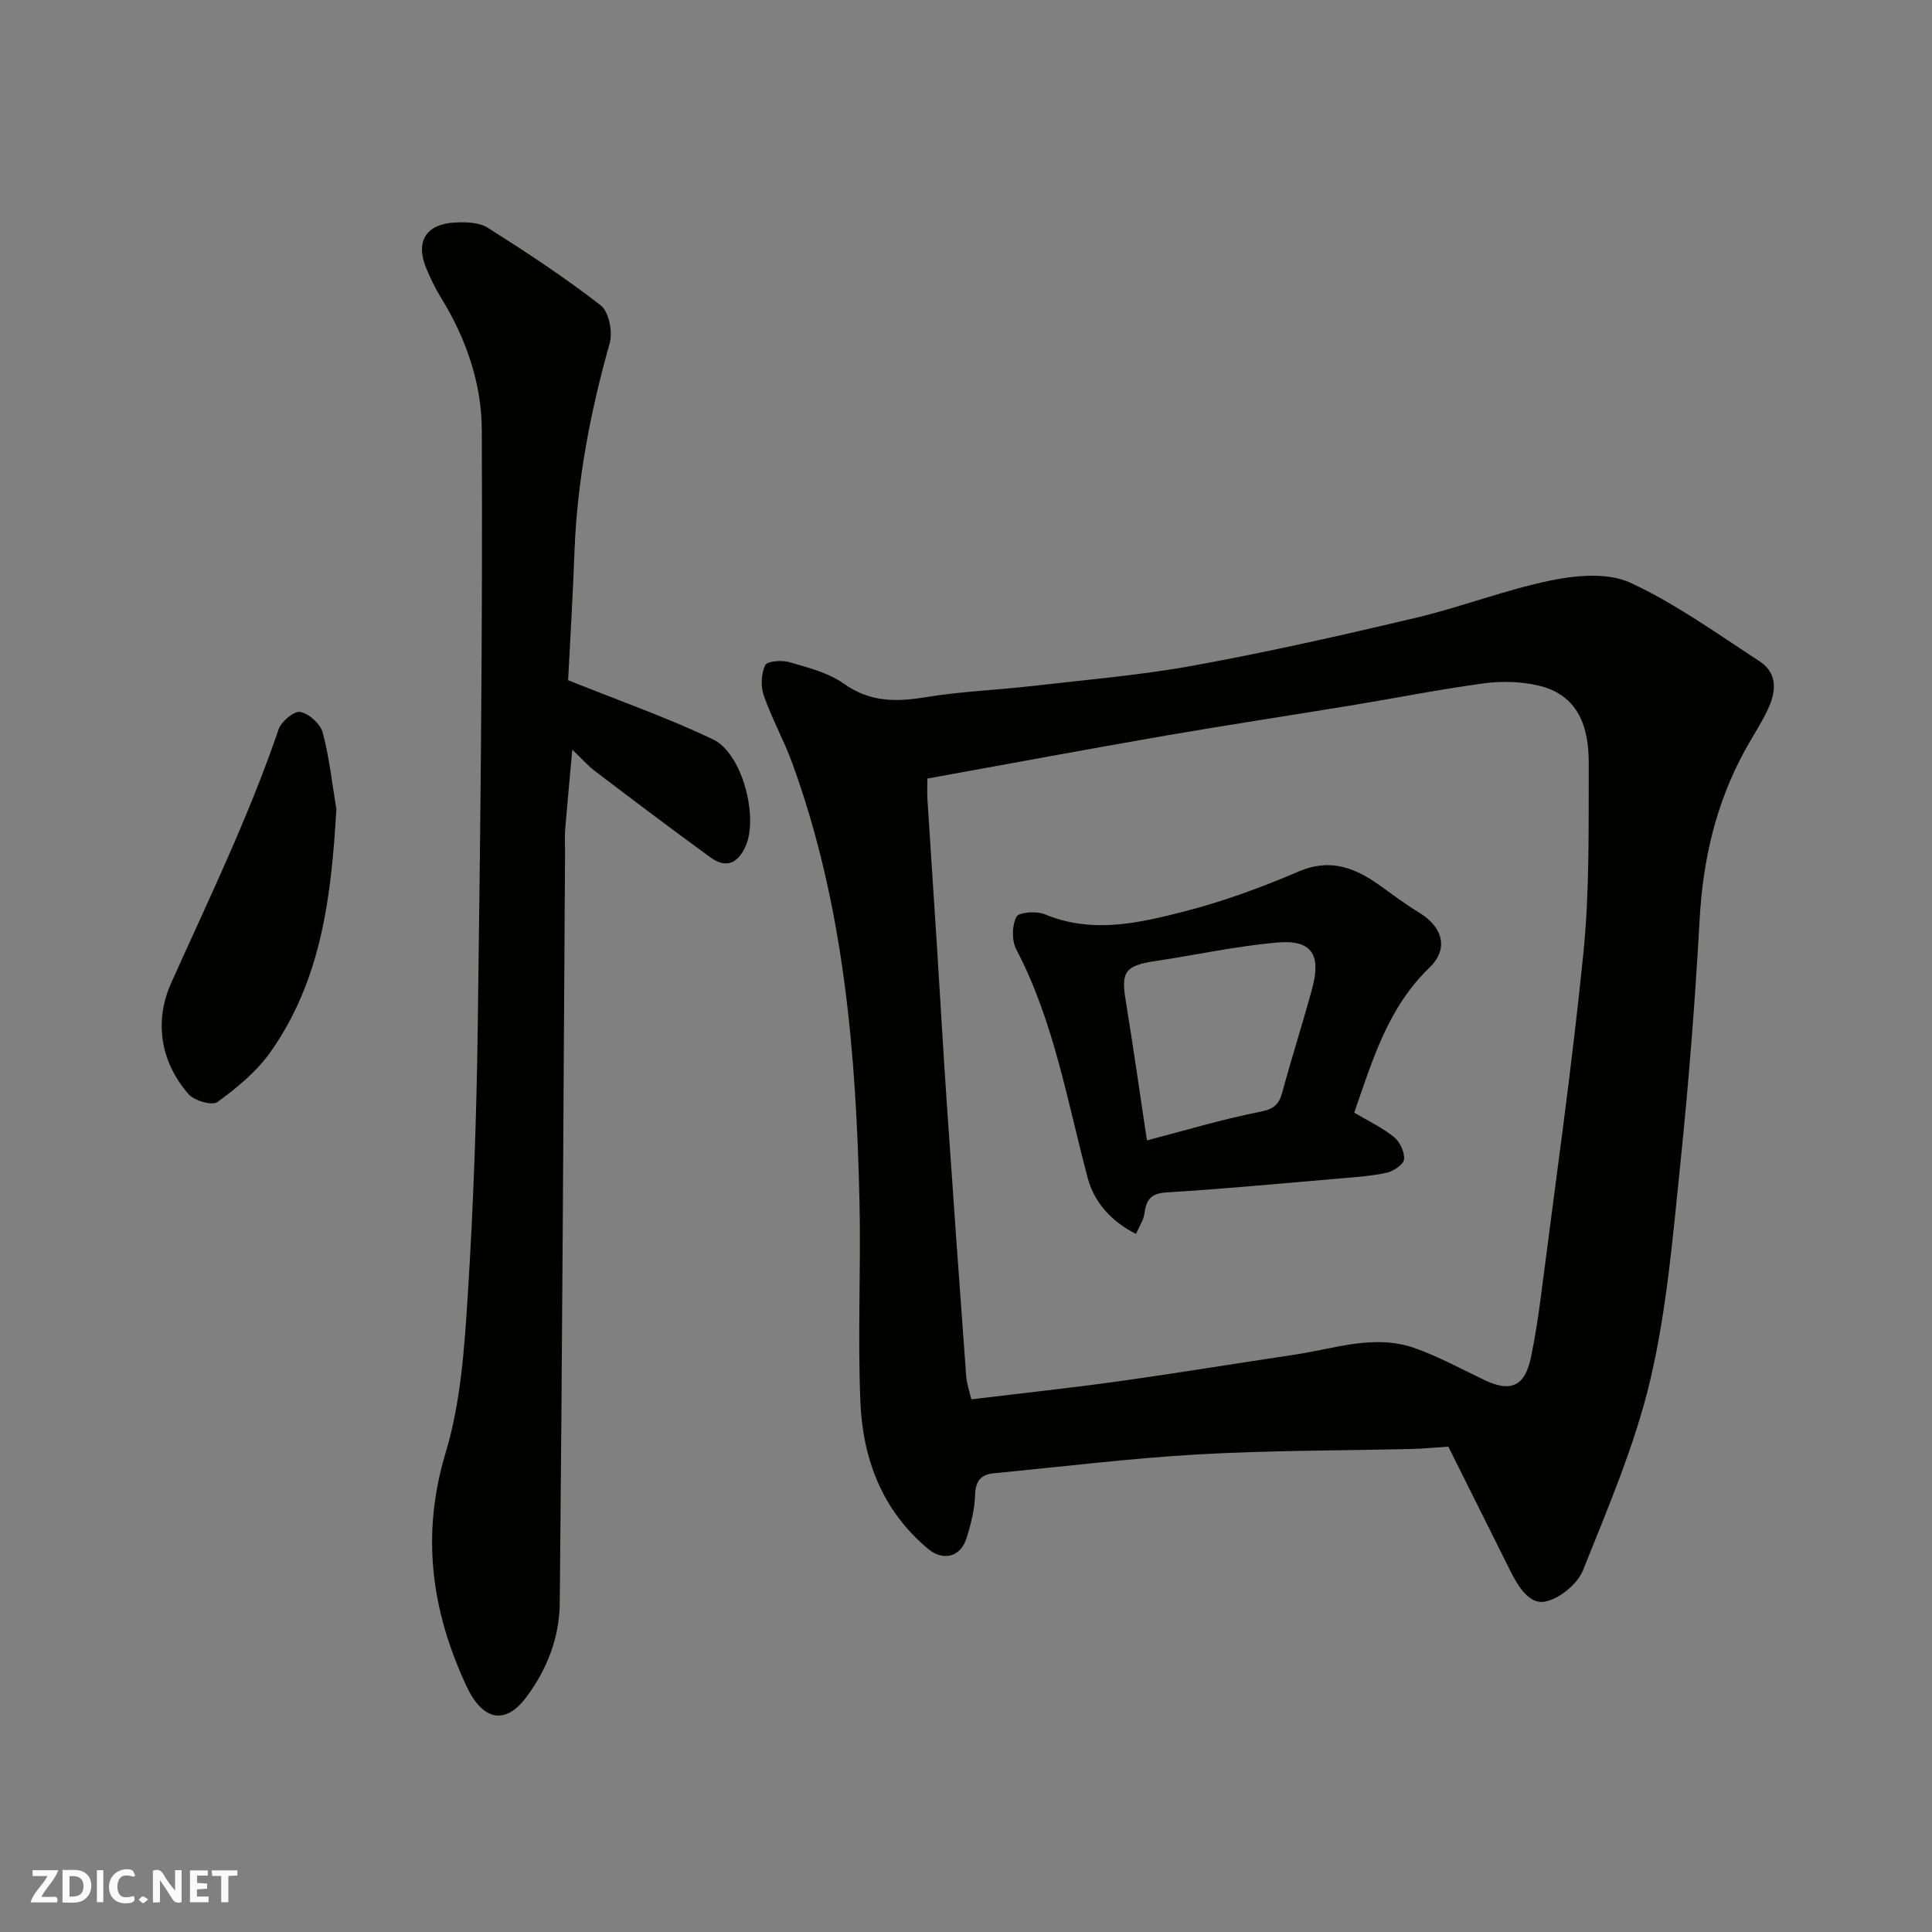 <svg enable-background="new 0 0 400 400" viewBox="0 0 400 400" xmlns="http://www.w3.org/2000/svg"><rect x="0" y="0" width="400" height="400" fill="#808080" stroke="none"/><g fill="#fafafb"><path d="m37.59 393.81c-.92.31-1.52.05-2-.78-.7-1.2-1.52-2.34-2.47-3.78v4.59c-.55.03-.95.05-1.41.07-.03-.37-.06-.64-.06-.91 0-1.91 0-3.81 0-5.7 1.13-.41 1.77-.03 2.29.91.62 1.11 1.38 2.14 2.31 3.19v-4.2h1.35v6.61z"/><path d="m12.94 393.88v-6.75c1.9.19 3.93-.54 5.37 1.29.8 1.01.78 2.88.03 3.97-1.37 1.97-3.4 1.51-5.4 1.49m1.45-1.22c2.04.12 2.92-.58 2.89-2.21-.03-1.51-.98-2.19-2.89-2z"/><path d="m11.81 393.87h-5.49c.68-2.18 2.47-3.48 3.51-5.45h-3.08v-1.21h5.29c-.71 2.13-2.44 3.48-3.47 5.51.86 0 1.63.04 2.39-.01.79-.05 1.14.21.85 1.16"/><path d="m39.33 393.86v-6.61h3.7v1.07h-2.22v1.52c.68.04 1.34.09 2.07.13v1.07c-.72.05-1.38.09-2.1.14v1.48h2.4v1.19h-3.85z"/><path d="m27.71 388.56c-1.15-.3-2.46-.61-3.1.64-.37.73-.41 1.93-.06 2.67.63 1.35 1.99.93 3.17.68.35.94-.01 1.32-.93 1.46-1.62.25-3.05-.27-3.76-1.48-.73-1.24-.6-3.03.31-4.17.88-1.11 2.71-1.7 4-1.16.32.13.44.74.65 1.12-.1.08-.19.16-.28.24"/><path d="m49.15 387.24v1.07c-.59.02-1.17.05-1.87.08v5.44h-1.48v-5.44h-1.85c-.05-.4-.08-.73-.13-1.15z"/><path d="m20.06 387.21h1.33v6.62h-1.33z"/><path d="m30.68 393.25c-.49.38-.8.79-1.05.76-.32-.05-.6-.45-.9-.7.26-.24.51-.64.8-.67.29-.04.62.3 1.15.61"/></g><path d="m299.86 299.51c-2.73.18-5.14.42-7.56.48-14.76.36-29.55.29-44.29 1.13-14.09.81-28.14 2.55-42.2 3.9-2.68.26-3.84 1.53-3.93 4.48-.08 3.03-.87 6.11-1.79 9.02-1.23 3.88-4.85 4.74-7.95 2.15-9.46-7.9-13.5-18.54-14-30.33-.59-13.8.12-27.66-.19-41.48-.69-30.89-3.22-61.55-13.94-90.91-1.73-4.74-4.22-9.2-5.88-13.96-.66-1.89-.54-4.49.29-6.27.39-.85 3.45-1.09 5.01-.63 3.88 1.13 8.06 2.17 11.27 4.45 5.38 3.83 10.76 3.82 16.85 2.82 7.44-1.22 15.03-1.51 22.53-2.37 11.06-1.28 22.2-2.21 33.14-4.21 15.37-2.81 30.63-6.25 45.84-9.85 9.49-2.25 18.67-5.85 28.2-7.79 5.26-1.07 11.73-1.61 16.31.52 9.39 4.35 17.95 10.54 26.69 16.22 3.91 2.54 3.46 6.45 1.7 10.12-1.41 2.94-3.24 5.68-4.8 8.55-5.88 10.81-8.58 22.39-9.26 34.69-.94 16.92-2.26 33.84-4 50.7-1.55 14.96-2.79 30.1-6.21 44.68-3.17 13.51-8.76 26.51-13.94 39.47-1.14 2.85-4.8 5.86-7.78 6.49-3.31.69-5.61-3.04-7.16-6.13-4.32-8.64-8.62-17.27-12.95-25.94zm-107.85-138.32c0 1.06-.09 2.71.01 4.34.64 10.2 1.33 20.4 1.98 30.6.68 10.7 1.28 21.41 2.01 32.1 1.29 18.9 2.64 37.8 4.03 56.7.11 1.55.67 3.07 1.07 4.79 10.54-1.28 20.62-2.36 30.66-3.76 12.13-1.7 24.22-3.7 36.34-5.5 8.2-1.22 16.4-4.28 24.71-1.38 5.02 1.76 9.75 4.38 14.58 6.67 5.43 2.58 8.32 1.25 9.57-4.74.86-4.15 1.51-8.35 2.05-12.55 3.03-23.71 6.43-47.39 8.81-71.17 1.3-13 1.05-26.18 1.1-39.28.03-7.45-2.11-14.21-10.56-16.11-3.58-.81-7.51-.91-11.16-.42-9.05 1.22-18.02 3.01-27.03 4.5-12.89 2.12-25.81 4.07-38.69 6.29-16.25 2.82-32.45 5.84-49.48 8.92z" fill="#010100"/><path d="m117.62 140.83c10.95 4.4 20.75 7.82 30.05 12.28 5.95 2.85 9.35 15.83 6.76 21.94-1.48 3.5-3.93 4.93-7.27 2.51-8.06-5.85-16.01-11.87-23.95-17.89-1.5-1.14-2.76-2.59-4.72-4.46-.56 6.2-1.06 11.38-1.48 16.55-.12 1.49-.01 3-.02 4.5-.33 51.91-.58 103.83-1.1 155.74-.07 7.06-2.68 13.75-6.97 19.44-4.34 5.77-9.01 4.78-12.32-2.3-7.29-15.62-9.47-31.34-4.32-48.43 3.12-10.35 3.87-21.57 4.56-32.47 1.18-18.5 1.82-37.04 2.07-55.58.56-41.25 1.03-82.5.84-123.75-.04-9.5-3.25-18.87-8.42-27.23-1.2-1.94-2.21-4.02-3.08-6.14-2.3-5.59-.05-9.2 6.09-9.48 2.23-.1 4.91-.02 6.67 1.1 7.98 5.07 15.91 10.26 23.36 16.06 1.7 1.32 2.52 5.5 1.86 7.84-3.97 14.06-6.71 28.28-7.28 42.9-.34 9.43-.92 18.83-1.33 26.87z" fill="#010100"/><path d="m69.64 167.51c-1.03 17.95-3.05 35.44-13.77 50.48-2.84 3.98-6.87 7.27-10.86 10.18-1.09.79-4.8-.28-5.99-1.65-5.9-6.8-7.09-15.2-3.57-23.03 7.8-17.36 16.09-34.48 22.25-52.53.55-1.61 3.22-3.81 4.47-3.56 1.81.36 4.16 2.46 4.64 4.26 1.38 5.16 1.94 10.55 2.83 15.85z" fill="#010100"/><path d="m280.38 230.36c2.79 1.66 5.75 3.06 8.24 5.06 1.22.98 2.23 3.13 2.07 4.62-.11 1.07-2.19 2.45-3.59 2.76-3.18.71-6.48.91-9.74 1.19-11.95 1.03-23.9 2.15-35.87 2.89-3.27.2-4.19 1.58-4.56 4.4-.17 1.32-1.03 2.56-1.73 4.19-5.26-2.63-8.7-6.73-9.98-11.51-4.28-16.01-6.99-32.46-14.81-47.4-.96-1.84-.9-4.92.03-6.74.49-.97 4.17-1.24 5.87-.53 9.89 4.12 19.63 1.8 29.17-.66 7.98-2.06 15.82-4.95 23.41-8.2 6.79-2.91 12.01-.59 17.25 3.22 2.51 1.82 5.01 3.67 7.66 5.28 4.91 2.99 6.2 7.51 2.18 11.38-8.68 8.35-11.86 19.32-15.6 30.05zm-42.92 5.75c7.72-2.01 15.5-4.36 23.45-5.93 2.82-.56 3.88-1.47 4.57-4.02 1.95-7.21 4.25-14.32 6.2-21.53 1.91-7.06-.16-10.12-7.29-9.49-8.43.75-16.76 2.57-25.14 3.83-6.28.94-7.17 2.21-6.2 8.08 1.58 9.67 2.95 19.38 4.41 29.06z" fill="#010100"/></svg>